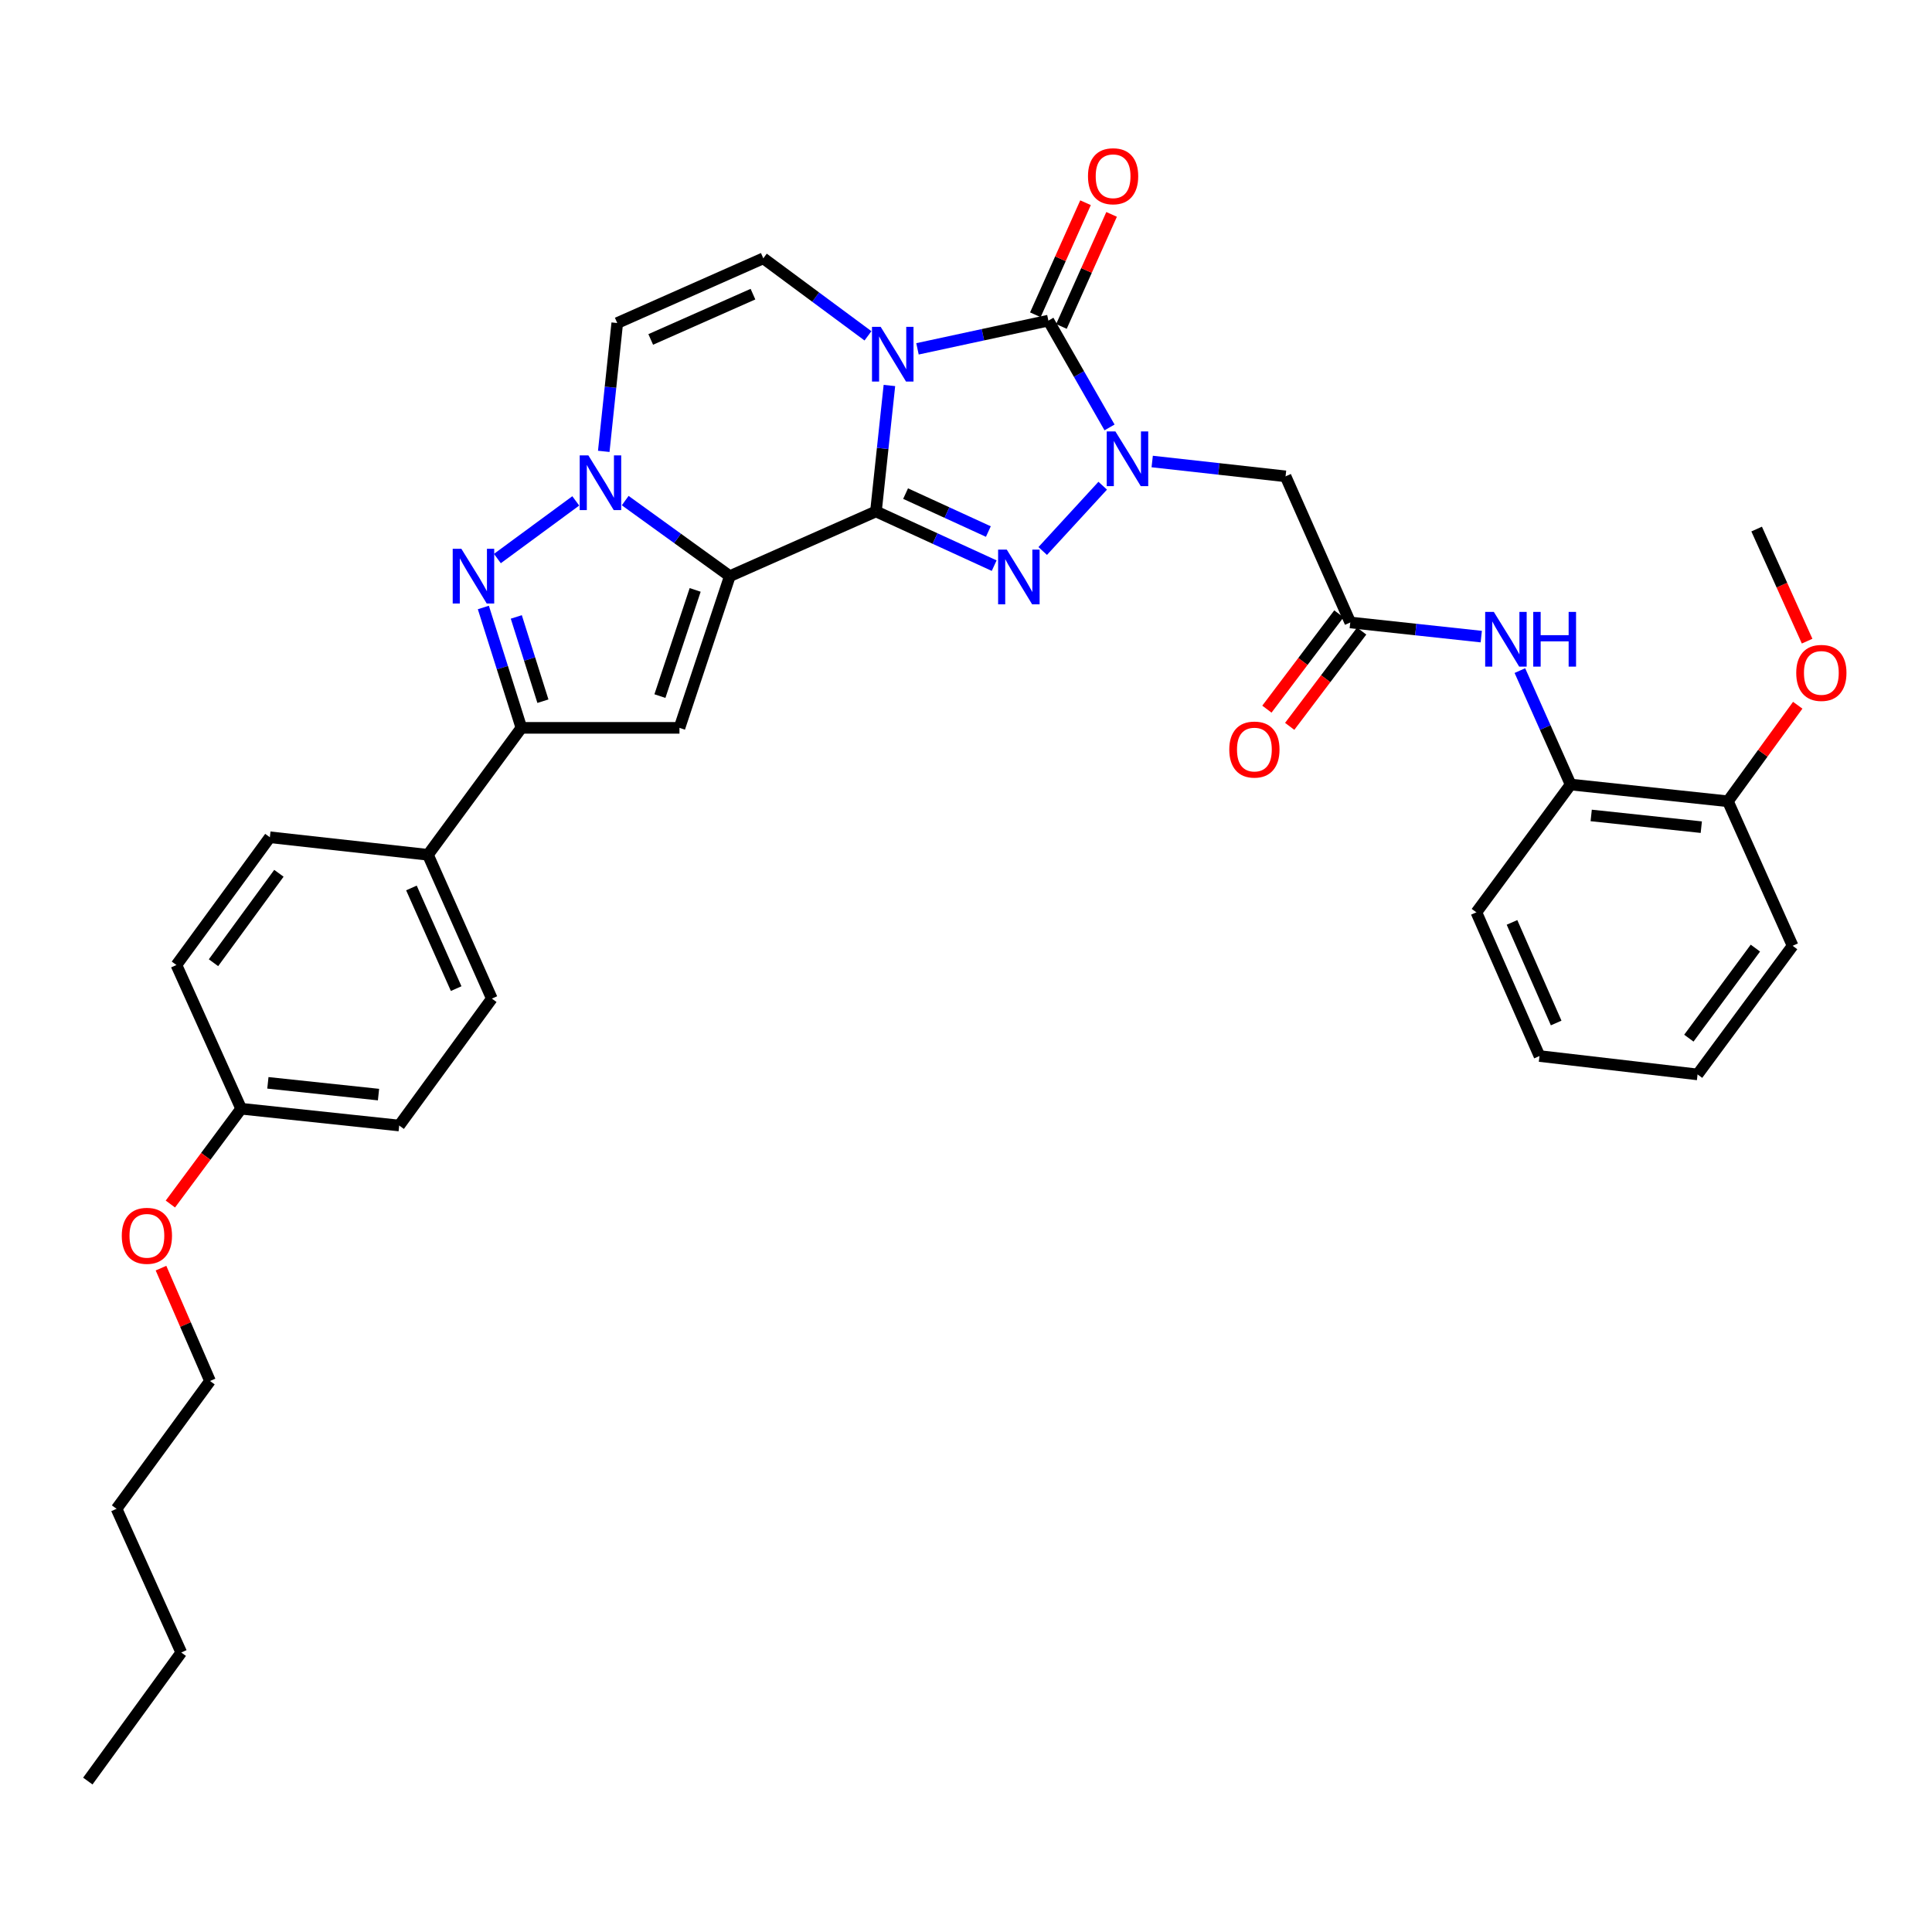 <?xml version='1.0' encoding='iso-8859-1'?>
<svg version='1.1' baseProfile='full'
              xmlns='http://www.w3.org/2000/svg'
                      xmlns:rdkit='http://www.rdkit.org/xml'
                      xmlns:xlink='http://www.w3.org/1999/xlink'
                  xml:space='preserve'
width='1000px' height='1000px' viewBox='0 0 1000 1000'>
<!-- END OF HEADER -->
<rect style='opacity:1.0;fill:#FFFFFF;stroke:none' width='1000' height='1000' x='0' y='0'> </rect>
<path class='bond-0' d='M 453.389,264.721 L 456.872,232.125' style='fill:none;fill-rule:evenodd;stroke:#000000;stroke-width:6px;stroke-linecap:butt;stroke-linejoin:miter;stroke-opacity:1' />
<path class='bond-0' d='M 456.872,232.125 L 460.355,199.529' style='fill:none;fill-rule:evenodd;stroke:#0000FF;stroke-width:6px;stroke-linecap:butt;stroke-linejoin:miter;stroke-opacity:1' />
<path class='bond-1' d='M 453.389,264.721 L 377.756,298.213' style='fill:none;fill-rule:evenodd;stroke:#000000;stroke-width:6px;stroke-linecap:butt;stroke-linejoin:miter;stroke-opacity:1' />
<path class='bond-3' d='M 453.389,264.721 L 483.988,278.748' style='fill:none;fill-rule:evenodd;stroke:#000000;stroke-width:6px;stroke-linecap:butt;stroke-linejoin:miter;stroke-opacity:1' />
<path class='bond-3' d='M 483.988,278.748 L 514.588,292.775' style='fill:none;fill-rule:evenodd;stroke:#0000FF;stroke-width:6px;stroke-linecap:butt;stroke-linejoin:miter;stroke-opacity:1' />
<path class='bond-3' d='M 468.729,255.49 L 490.149,265.31' style='fill:none;fill-rule:evenodd;stroke:#000000;stroke-width:6px;stroke-linecap:butt;stroke-linejoin:miter;stroke-opacity:1' />
<path class='bond-3' d='M 490.149,265.31 L 511.569,275.129' style='fill:none;fill-rule:evenodd;stroke:#0000FF;stroke-width:6px;stroke-linecap:butt;stroke-linejoin:miter;stroke-opacity:1' />
<path class='bond-4' d='M 474.887,180.563 L 508.767,173.257' style='fill:none;fill-rule:evenodd;stroke:#0000FF;stroke-width:6px;stroke-linecap:butt;stroke-linejoin:miter;stroke-opacity:1' />
<path class='bond-4' d='M 508.767,173.257 L 542.647,165.952' style='fill:none;fill-rule:evenodd;stroke:#000000;stroke-width:6px;stroke-linecap:butt;stroke-linejoin:miter;stroke-opacity:1' />
<path class='bond-9' d='M 449.262,173.826 L 422.174,153.767' style='fill:none;fill-rule:evenodd;stroke:#0000FF;stroke-width:6px;stroke-linecap:butt;stroke-linejoin:miter;stroke-opacity:1' />
<path class='bond-9' d='M 422.174,153.767 L 395.086,133.708' style='fill:none;fill-rule:evenodd;stroke:#000000;stroke-width:6px;stroke-linecap:butt;stroke-linejoin:miter;stroke-opacity:1' />
<path class='bond-5' d='M 377.756,298.213 L 350.679,278.661' style='fill:none;fill-rule:evenodd;stroke:#000000;stroke-width:6px;stroke-linecap:butt;stroke-linejoin:miter;stroke-opacity:1' />
<path class='bond-5' d='M 350.679,278.661 L 323.601,259.109' style='fill:none;fill-rule:evenodd;stroke:#0000FF;stroke-width:6px;stroke-linecap:butt;stroke-linejoin:miter;stroke-opacity:1' />
<path class='bond-6' d='M 377.756,298.213 L 351.689,376.736' style='fill:none;fill-rule:evenodd;stroke:#000000;stroke-width:6px;stroke-linecap:butt;stroke-linejoin:miter;stroke-opacity:1' />
<path class='bond-6' d='M 359.816,305.334 L 341.568,360.3' style='fill:none;fill-rule:evenodd;stroke:#000000;stroke-width:6px;stroke-linecap:butt;stroke-linejoin:miter;stroke-opacity:1' />
<path class='bond-2' d='M 570.762,251.402 L 539.706,285.199' style='fill:none;fill-rule:evenodd;stroke:#0000FF;stroke-width:6px;stroke-linecap:butt;stroke-linejoin:miter;stroke-opacity:1' />
<path class='bond-11' d='M 596.378,238.877 L 630.891,242.715' style='fill:none;fill-rule:evenodd;stroke:#0000FF;stroke-width:6px;stroke-linecap:butt;stroke-linejoin:miter;stroke-opacity:1' />
<path class='bond-11' d='M 630.891,242.715 L 665.405,246.554' style='fill:none;fill-rule:evenodd;stroke:#000000;stroke-width:6px;stroke-linecap:butt;stroke-linejoin:miter;stroke-opacity:1' />
<path class='bond-35' d='M 574.294,221.234 L 558.47,193.593' style='fill:none;fill-rule:evenodd;stroke:#0000FF;stroke-width:6px;stroke-linecap:butt;stroke-linejoin:miter;stroke-opacity:1' />
<path class='bond-35' d='M 558.47,193.593 L 542.647,165.952' style='fill:none;fill-rule:evenodd;stroke:#000000;stroke-width:6px;stroke-linecap:butt;stroke-linejoin:miter;stroke-opacity:1' />
<path class='bond-15' d='M 549.393,168.973 L 562.376,139.972' style='fill:none;fill-rule:evenodd;stroke:#000000;stroke-width:6px;stroke-linecap:butt;stroke-linejoin:miter;stroke-opacity:1' />
<path class='bond-15' d='M 562.376,139.972 L 575.36,110.971' style='fill:none;fill-rule:evenodd;stroke:#FF0000;stroke-width:6px;stroke-linecap:butt;stroke-linejoin:miter;stroke-opacity:1' />
<path class='bond-15' d='M 535.9,162.932 L 548.884,133.931' style='fill:none;fill-rule:evenodd;stroke:#000000;stroke-width:6px;stroke-linecap:butt;stroke-linejoin:miter;stroke-opacity:1' />
<path class='bond-15' d='M 548.884,133.931 L 561.867,104.93' style='fill:none;fill-rule:evenodd;stroke:#FF0000;stroke-width:6px;stroke-linecap:butt;stroke-linejoin:miter;stroke-opacity:1' />
<path class='bond-7' d='M 298.017,259.263 L 257.444,289.105' style='fill:none;fill-rule:evenodd;stroke:#0000FF;stroke-width:6px;stroke-linecap:butt;stroke-linejoin:miter;stroke-opacity:1' />
<path class='bond-10' d='M 312.503,233.625 L 315.995,200.413' style='fill:none;fill-rule:evenodd;stroke:#0000FF;stroke-width:6px;stroke-linecap:butt;stroke-linejoin:miter;stroke-opacity:1' />
<path class='bond-10' d='M 315.995,200.413 L 319.486,167.201' style='fill:none;fill-rule:evenodd;stroke:#000000;stroke-width:6px;stroke-linecap:butt;stroke-linejoin:miter;stroke-opacity:1' />
<path class='bond-8' d='M 351.689,376.736 L 269.872,376.736' style='fill:none;fill-rule:evenodd;stroke:#000000;stroke-width:6px;stroke-linecap:butt;stroke-linejoin:miter;stroke-opacity:1' />
<path class='bond-36' d='M 250.185,314.431 L 260.029,345.584' style='fill:none;fill-rule:evenodd;stroke:#0000FF;stroke-width:6px;stroke-linecap:butt;stroke-linejoin:miter;stroke-opacity:1' />
<path class='bond-36' d='M 260.029,345.584 L 269.872,376.736' style='fill:none;fill-rule:evenodd;stroke:#000000;stroke-width:6px;stroke-linecap:butt;stroke-linejoin:miter;stroke-opacity:1' />
<path class='bond-36' d='M 267.235,319.323 L 274.125,341.13' style='fill:none;fill-rule:evenodd;stroke:#0000FF;stroke-width:6px;stroke-linecap:butt;stroke-linejoin:miter;stroke-opacity:1' />
<path class='bond-36' d='M 274.125,341.13 L 281.015,362.936' style='fill:none;fill-rule:evenodd;stroke:#000000;stroke-width:6px;stroke-linecap:butt;stroke-linejoin:miter;stroke-opacity:1' />
<path class='bond-16' d='M 269.872,376.736 L 221.506,442.439' style='fill:none;fill-rule:evenodd;stroke:#000000;stroke-width:6px;stroke-linecap:butt;stroke-linejoin:miter;stroke-opacity:1' />
<path class='bond-37' d='M 395.086,133.708 L 319.486,167.201' style='fill:none;fill-rule:evenodd;stroke:#000000;stroke-width:6px;stroke-linecap:butt;stroke-linejoin:miter;stroke-opacity:1' />
<path class='bond-37' d='M 389.733,152.249 L 336.814,175.693' style='fill:none;fill-rule:evenodd;stroke:#000000;stroke-width:6px;stroke-linecap:butt;stroke-linejoin:miter;stroke-opacity:1' />
<path class='bond-12' d='M 665.405,246.554 L 698.897,322.186' style='fill:none;fill-rule:evenodd;stroke:#000000;stroke-width:6px;stroke-linecap:butt;stroke-linejoin:miter;stroke-opacity:1' />
<path class='bond-13' d='M 698.897,322.186 L 732.798,325.846' style='fill:none;fill-rule:evenodd;stroke:#000000;stroke-width:6px;stroke-linecap:butt;stroke-linejoin:miter;stroke-opacity:1' />
<path class='bond-13' d='M 732.798,325.846 L 766.699,329.505' style='fill:none;fill-rule:evenodd;stroke:#0000FF;stroke-width:6px;stroke-linecap:butt;stroke-linejoin:miter;stroke-opacity:1' />
<path class='bond-17' d='M 692.998,317.731 L 674.372,342.394' style='fill:none;fill-rule:evenodd;stroke:#000000;stroke-width:6px;stroke-linecap:butt;stroke-linejoin:miter;stroke-opacity:1' />
<path class='bond-17' d='M 674.372,342.394 L 655.746,367.056' style='fill:none;fill-rule:evenodd;stroke:#FF0000;stroke-width:6px;stroke-linecap:butt;stroke-linejoin:miter;stroke-opacity:1' />
<path class='bond-17' d='M 704.795,326.641 L 686.169,351.303' style='fill:none;fill-rule:evenodd;stroke:#000000;stroke-width:6px;stroke-linecap:butt;stroke-linejoin:miter;stroke-opacity:1' />
<path class='bond-17' d='M 686.169,351.303 L 667.543,375.966' style='fill:none;fill-rule:evenodd;stroke:#FF0000;stroke-width:6px;stroke-linecap:butt;stroke-linejoin:miter;stroke-opacity:1' />
<path class='bond-14' d='M 786.689,347.101 L 799.823,376.587' style='fill:none;fill-rule:evenodd;stroke:#0000FF;stroke-width:6px;stroke-linecap:butt;stroke-linejoin:miter;stroke-opacity:1' />
<path class='bond-14' d='M 799.823,376.587 L 812.957,406.073' style='fill:none;fill-rule:evenodd;stroke:#000000;stroke-width:6px;stroke-linecap:butt;stroke-linejoin:miter;stroke-opacity:1' />
<path class='bond-18' d='M 812.957,406.073 L 894.364,414.745' style='fill:none;fill-rule:evenodd;stroke:#000000;stroke-width:6px;stroke-linecap:butt;stroke-linejoin:miter;stroke-opacity:1' />
<path class='bond-18' d='M 823.602,422.074 L 880.587,428.144' style='fill:none;fill-rule:evenodd;stroke:#000000;stroke-width:6px;stroke-linecap:butt;stroke-linejoin:miter;stroke-opacity:1' />
<path class='bond-26' d='M 812.957,406.073 L 764.173,472.219' style='fill:none;fill-rule:evenodd;stroke:#000000;stroke-width:6px;stroke-linecap:butt;stroke-linejoin:miter;stroke-opacity:1' />
<path class='bond-19' d='M 221.506,442.439 L 254.579,516.873' style='fill:none;fill-rule:evenodd;stroke:#000000;stroke-width:6px;stroke-linecap:butt;stroke-linejoin:miter;stroke-opacity:1' />
<path class='bond-19' d='M 212.957,459.607 L 236.109,511.71' style='fill:none;fill-rule:evenodd;stroke:#000000;stroke-width:6px;stroke-linecap:butt;stroke-linejoin:miter;stroke-opacity:1' />
<path class='bond-20' d='M 221.506,442.439 L 139.681,433.364' style='fill:none;fill-rule:evenodd;stroke:#000000;stroke-width:6px;stroke-linecap:butt;stroke-linejoin:miter;stroke-opacity:1' />
<path class='bond-24' d='M 894.364,414.745 L 912.434,389.887' style='fill:none;fill-rule:evenodd;stroke:#000000;stroke-width:6px;stroke-linecap:butt;stroke-linejoin:miter;stroke-opacity:1' />
<path class='bond-24' d='M 912.434,389.887 L 930.505,365.029' style='fill:none;fill-rule:evenodd;stroke:#FF0000;stroke-width:6px;stroke-linecap:butt;stroke-linejoin:miter;stroke-opacity:1' />
<path class='bond-27' d='M 894.364,414.745 L 927.856,489.54' style='fill:none;fill-rule:evenodd;stroke:#000000;stroke-width:6px;stroke-linecap:butt;stroke-linejoin:miter;stroke-opacity:1' />
<path class='bond-22' d='M 254.579,516.873 L 206.624,582.568' style='fill:none;fill-rule:evenodd;stroke:#000000;stroke-width:6px;stroke-linecap:butt;stroke-linejoin:miter;stroke-opacity:1' />
<path class='bond-23' d='M 139.681,433.364 L 91.315,499.494' style='fill:none;fill-rule:evenodd;stroke:#000000;stroke-width:6px;stroke-linecap:butt;stroke-linejoin:miter;stroke-opacity:1' />
<path class='bond-23' d='M 144.359,452.011 L 110.503,498.302' style='fill:none;fill-rule:evenodd;stroke:#000000;stroke-width:6px;stroke-linecap:butt;stroke-linejoin:miter;stroke-opacity:1' />
<path class='bond-21' d='M 124.824,573.87 L 91.315,499.494' style='fill:none;fill-rule:evenodd;stroke:#000000;stroke-width:6px;stroke-linecap:butt;stroke-linejoin:miter;stroke-opacity:1' />
<path class='bond-25' d='M 124.824,573.87 L 106.504,598.539' style='fill:none;fill-rule:evenodd;stroke:#000000;stroke-width:6px;stroke-linecap:butt;stroke-linejoin:miter;stroke-opacity:1' />
<path class='bond-25' d='M 106.504,598.539 L 88.185,623.207' style='fill:none;fill-rule:evenodd;stroke:#FF0000;stroke-width:6px;stroke-linecap:butt;stroke-linejoin:miter;stroke-opacity:1' />
<path class='bond-38' d='M 124.824,573.87 L 206.624,582.568' style='fill:none;fill-rule:evenodd;stroke:#000000;stroke-width:6px;stroke-linecap:butt;stroke-linejoin:miter;stroke-opacity:1' />
<path class='bond-38' d='M 138.657,560.474 L 195.917,566.563' style='fill:none;fill-rule:evenodd;stroke:#000000;stroke-width:6px;stroke-linecap:butt;stroke-linejoin:miter;stroke-opacity:1' />
<path class='bond-29' d='M 935.363,331.854 L 922.3,302.845' style='fill:none;fill-rule:evenodd;stroke:#FF0000;stroke-width:6px;stroke-linecap:butt;stroke-linejoin:miter;stroke-opacity:1' />
<path class='bond-29' d='M 922.3,302.845 L 909.237,273.837' style='fill:none;fill-rule:evenodd;stroke:#000000;stroke-width:6px;stroke-linecap:butt;stroke-linejoin:miter;stroke-opacity:1' />
<path class='bond-28' d='M 83.332,656.384 L 96.017,685.594' style='fill:none;fill-rule:evenodd;stroke:#FF0000;stroke-width:6px;stroke-linecap:butt;stroke-linejoin:miter;stroke-opacity:1' />
<path class='bond-28' d='M 96.017,685.594 L 108.702,714.803' style='fill:none;fill-rule:evenodd;stroke:#000000;stroke-width:6px;stroke-linecap:butt;stroke-linejoin:miter;stroke-opacity:1' />
<path class='bond-32' d='M 764.173,472.219 L 796.835,546.603' style='fill:none;fill-rule:evenodd;stroke:#000000;stroke-width:6px;stroke-linecap:butt;stroke-linejoin:miter;stroke-opacity:1' />
<path class='bond-32' d='M 782.608,477.433 L 805.472,529.502' style='fill:none;fill-rule:evenodd;stroke:#000000;stroke-width:6px;stroke-linecap:butt;stroke-linejoin:miter;stroke-opacity:1' />
<path class='bond-39' d='M 927.856,489.54 L 878.66,556.122' style='fill:none;fill-rule:evenodd;stroke:#000000;stroke-width:6px;stroke-linecap:butt;stroke-linejoin:miter;stroke-opacity:1' />
<path class='bond-39' d='M 908.587,490.742 L 874.15,537.35' style='fill:none;fill-rule:evenodd;stroke:#000000;stroke-width:6px;stroke-linecap:butt;stroke-linejoin:miter;stroke-opacity:1' />
<path class='bond-30' d='M 108.702,714.803 L 60.328,780.95' style='fill:none;fill-rule:evenodd;stroke:#000000;stroke-width:6px;stroke-linecap:butt;stroke-linejoin:miter;stroke-opacity:1' />
<path class='bond-31' d='M 60.328,780.95 L 93.82,855.334' style='fill:none;fill-rule:evenodd;stroke:#000000;stroke-width:6px;stroke-linecap:butt;stroke-linejoin:miter;stroke-opacity:1' />
<path class='bond-33' d='M 93.82,855.334 L 45.455,921.875' style='fill:none;fill-rule:evenodd;stroke:#000000;stroke-width:6px;stroke-linecap:butt;stroke-linejoin:miter;stroke-opacity:1' />
<path class='bond-34' d='M 796.835,546.603 L 878.66,556.122' style='fill:none;fill-rule:evenodd;stroke:#000000;stroke-width:6px;stroke-linecap:butt;stroke-linejoin:miter;stroke-opacity:1' />
<path  class='atom-1' d='M 455.826 169.163
L 465.106 184.163
Q 466.026 185.643, 467.506 188.323
Q 468.986 191.003, 469.066 191.163
L 469.066 169.163
L 472.826 169.163
L 472.826 197.483
L 468.946 197.483
L 458.986 181.083
Q 457.826 179.163, 456.586 176.963
Q 455.386 174.763, 455.026 174.083
L 455.026 197.483
L 451.346 197.483
L 451.346 169.163
L 455.826 169.163
' fill='#0000FF'/>
<path  class='atom-3' d='M 577.32 223.294
L 586.6 238.294
Q 587.52 239.774, 589 242.454
Q 590.48 245.134, 590.56 245.294
L 590.56 223.294
L 594.32 223.294
L 594.32 251.614
L 590.44 251.614
L 580.48 235.214
Q 579.32 233.294, 578.08 231.094
Q 576.88 228.894, 576.52 228.214
L 576.52 251.614
L 572.84 251.614
L 572.84 223.294
L 577.32 223.294
' fill='#0000FF'/>
<path  class='atom-4' d='M 521.102 284.472
L 530.382 299.472
Q 531.302 300.952, 532.782 303.632
Q 534.262 306.312, 534.342 306.472
L 534.342 284.472
L 538.102 284.472
L 538.102 312.792
L 534.222 312.792
L 524.262 296.392
Q 523.102 294.472, 521.862 292.272
Q 520.662 290.072, 520.302 289.392
L 520.302 312.792
L 516.622 312.792
L 516.622 284.472
L 521.102 284.472
' fill='#0000FF'/>
<path  class='atom-6' d='M 304.537 235.703
L 313.817 250.703
Q 314.737 252.183, 316.217 254.863
Q 317.697 257.543, 317.777 257.703
L 317.777 235.703
L 321.537 235.703
L 321.537 264.023
L 317.657 264.023
L 307.697 247.623
Q 306.537 245.703, 305.297 243.503
Q 304.097 241.303, 303.737 240.623
L 303.737 264.023
L 300.057 264.023
L 300.057 235.703
L 304.537 235.703
' fill='#0000FF'/>
<path  class='atom-8' d='M 238.801 284.053
L 248.081 299.053
Q 249.001 300.533, 250.481 303.213
Q 251.961 305.893, 252.041 306.053
L 252.041 284.053
L 255.801 284.053
L 255.801 312.373
L 251.921 312.373
L 241.961 295.973
Q 240.801 294.053, 239.561 291.853
Q 238.361 289.653, 238.001 288.973
L 238.001 312.373
L 234.321 312.373
L 234.321 284.053
L 238.801 284.053
' fill='#0000FF'/>
<path  class='atom-14' d='M 773.205 316.724
L 782.485 331.724
Q 783.405 333.204, 784.885 335.884
Q 786.365 338.564, 786.445 338.724
L 786.445 316.724
L 790.205 316.724
L 790.205 345.044
L 786.325 345.044
L 776.365 328.644
Q 775.205 326.724, 773.965 324.524
Q 772.765 322.324, 772.405 321.644
L 772.405 345.044
L 768.725 345.044
L 768.725 316.724
L 773.205 316.724
' fill='#0000FF'/>
<path  class='atom-14' d='M 793.605 316.724
L 797.445 316.724
L 797.445 328.764
L 811.925 328.764
L 811.925 316.724
L 815.765 316.724
L 815.765 345.044
L 811.925 345.044
L 811.925 331.964
L 797.445 331.964
L 797.445 345.044
L 793.605 345.044
L 793.605 316.724
' fill='#0000FF'/>
<path  class='atom-16' d='M 563.139 91.221
Q 563.139 84.421, 566.499 80.621
Q 569.859 76.821, 576.139 76.821
Q 582.419 76.821, 585.779 80.621
Q 589.139 84.421, 589.139 91.221
Q 589.139 98.101, 585.739 102.021
Q 582.339 105.901, 576.139 105.901
Q 569.899 105.901, 566.499 102.021
Q 563.139 98.141, 563.139 91.221
M 576.139 102.701
Q 580.459 102.701, 582.779 99.821
Q 585.139 96.901, 585.139 91.221
Q 585.139 85.661, 582.779 82.861
Q 580.459 80.021, 576.139 80.021
Q 571.819 80.021, 569.459 82.821
Q 567.139 85.621, 567.139 91.221
Q 567.139 96.941, 569.459 99.821
Q 571.819 102.701, 576.139 102.701
' fill='#FF0000'/>
<path  class='atom-18' d='M 636.274 387.969
Q 636.274 381.169, 639.634 377.369
Q 642.994 373.569, 649.274 373.569
Q 655.554 373.569, 658.914 377.369
Q 662.274 381.169, 662.274 387.969
Q 662.274 394.849, 658.874 398.769
Q 655.474 402.649, 649.274 402.649
Q 643.034 402.649, 639.634 398.769
Q 636.274 394.889, 636.274 387.969
M 649.274 399.449
Q 653.594 399.449, 655.914 396.569
Q 658.274 393.649, 658.274 387.969
Q 658.274 382.409, 655.914 379.609
Q 653.594 376.769, 649.274 376.769
Q 644.954 376.769, 642.594 379.569
Q 640.274 382.369, 640.274 387.969
Q 640.274 393.689, 642.594 396.569
Q 644.954 399.449, 649.274 399.449
' fill='#FF0000'/>
<path  class='atom-25' d='M 929.729 348.293
Q 929.729 341.493, 933.089 337.693
Q 936.449 333.893, 942.729 333.893
Q 949.009 333.893, 952.369 337.693
Q 955.729 341.493, 955.729 348.293
Q 955.729 355.173, 952.329 359.093
Q 948.929 362.973, 942.729 362.973
Q 936.489 362.973, 933.089 359.093
Q 929.729 355.213, 929.729 348.293
M 942.729 359.773
Q 947.049 359.773, 949.369 356.893
Q 951.729 353.973, 951.729 348.293
Q 951.729 342.733, 949.369 339.933
Q 947.049 337.093, 942.729 337.093
Q 938.409 337.093, 936.049 339.893
Q 933.729 342.693, 933.729 348.293
Q 933.729 354.013, 936.049 356.893
Q 938.409 359.773, 942.729 359.773
' fill='#FF0000'/>
<path  class='atom-26' d='M 63.031 639.653
Q 63.031 632.853, 66.391 629.053
Q 69.751 625.253, 76.031 625.253
Q 82.311 625.253, 85.671 629.053
Q 89.031 632.853, 89.031 639.653
Q 89.031 646.533, 85.631 650.453
Q 82.231 654.333, 76.031 654.333
Q 69.791 654.333, 66.391 650.453
Q 63.031 646.573, 63.031 639.653
M 76.031 651.133
Q 80.351 651.133, 82.671 648.253
Q 85.031 645.333, 85.031 639.653
Q 85.031 634.093, 82.671 631.293
Q 80.351 628.453, 76.031 628.453
Q 71.711 628.453, 69.351 631.253
Q 67.031 634.053, 67.031 639.653
Q 67.031 645.373, 69.351 648.253
Q 71.711 651.133, 76.031 651.133
' fill='#FF0000'/>
</svg>
